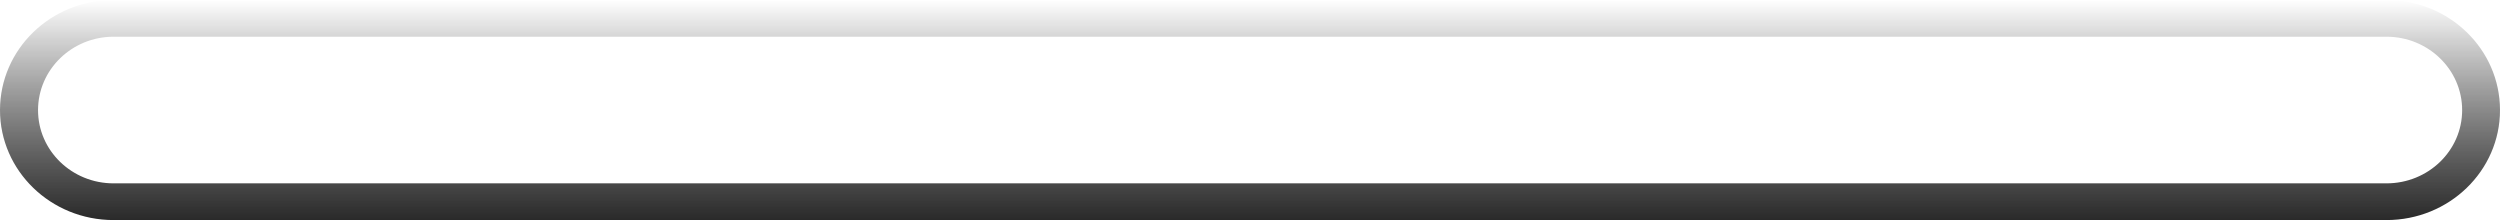 <?xml version="1.0" encoding="utf-8"?>
<svg xmlns="http://www.w3.org/2000/svg" fill="none" height="100%" overflow="visible" preserveAspectRatio="none" style="display: block;" viewBox="0 0 13.144 1.157" width="100%">
<g id="Speaker Grills (Stroke)" style="mix-blend-mode:soft-light">
<path clip-rule="evenodd" d="M12.547 0.193H0.597C0.378 0.193 0.2 0.366 0.2 0.579C0.2 0.792 0.378 0.964 0.597 0.964H12.547C12.767 0.964 12.945 0.792 12.945 0.579C12.945 0.366 12.767 0.193 12.547 0.193ZM0.597 0C0.267 0 0 0.259 0 0.579C0 0.898 0.267 1.157 0.597 1.157H12.547C12.877 1.157 13.144 0.898 13.144 0.579C13.144 0.259 12.877 0 12.547 0H0.597Z" fill="url(#paint0_linear_0_6729)" fill-rule="evenodd"/>
</g>
<defs>
<linearGradient gradientUnits="userSpaceOnUse" id="paint0_linear_0_6729" x1="5.89" x2="5.89" y1="1.157" y2="-6.27365e-09">
<stop stop-color="#2A2A2A"/>
<stop offset="1" stop-opacity="0"/>
</linearGradient>
</defs>
</svg>